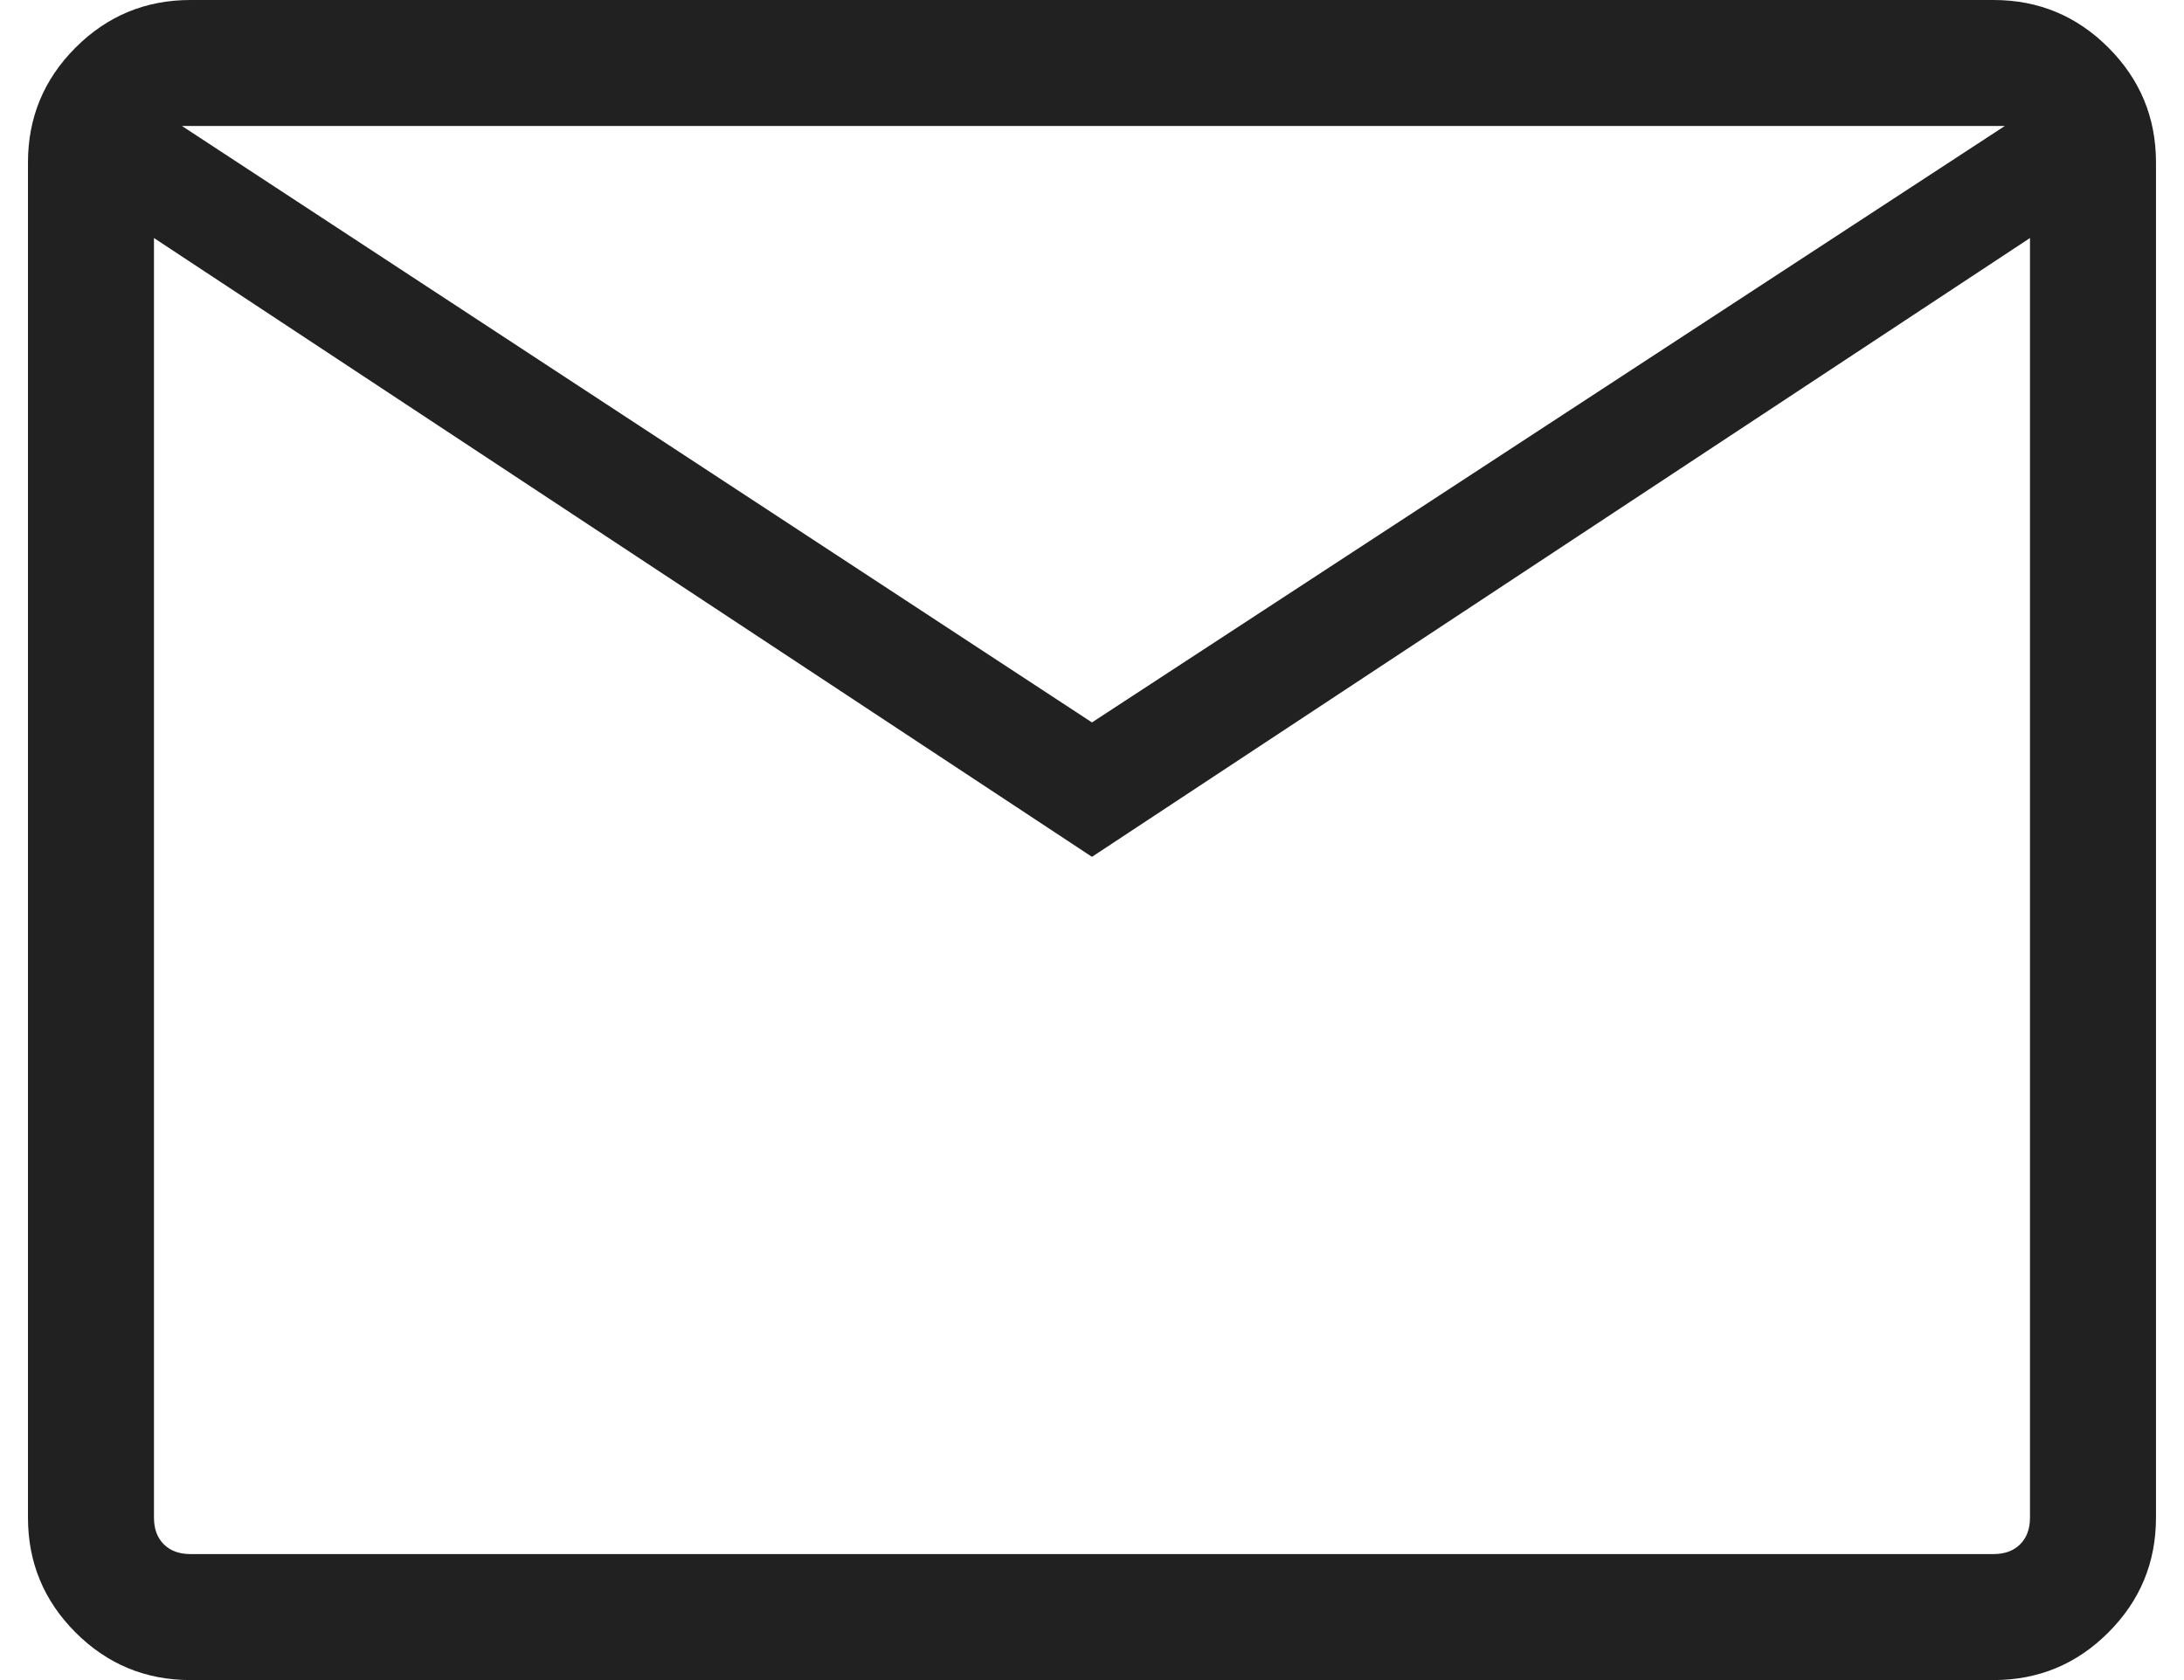 <svg width="52" height="40" viewBox="0 0 52 40" fill="none" xmlns="http://www.w3.org/2000/svg">
<path d="M4.533 40C3.466 40 2.555 39.622 1.799 38.867C1.044 38.111 0.666 37.2 0.666 36.133V3.867C0.666 2.8 1.044 1.889 1.799 1.133C2.555 0.378 3.466 0 4.533 0H47.466C48.533 0 49.444 0.378 50.199 1.133C50.955 1.889 51.333 2.8 51.333 3.867V36.133C51.333 37.2 50.955 38.111 50.199 38.867C49.444 39.622 48.533 40 47.466 40H4.533ZM25.999 20.4L3.666 5.667V36.133C3.666 36.4 3.744 36.611 3.899 36.767C4.055 36.922 4.266 37 4.533 37H47.466C47.733 37 47.944 36.922 48.099 36.767C48.255 36.611 48.333 36.4 48.333 36.133V5.667L25.999 20.4ZM25.999 17.2L47.733 3H4.333L25.999 17.2ZM3.666 5.667V3V36.133C3.666 36.4 3.744 36.611 3.899 36.767C4.055 36.922 4.266 37 4.533 37H3.666V36.133V5.667Z" fill="#212121"/>
</svg>
